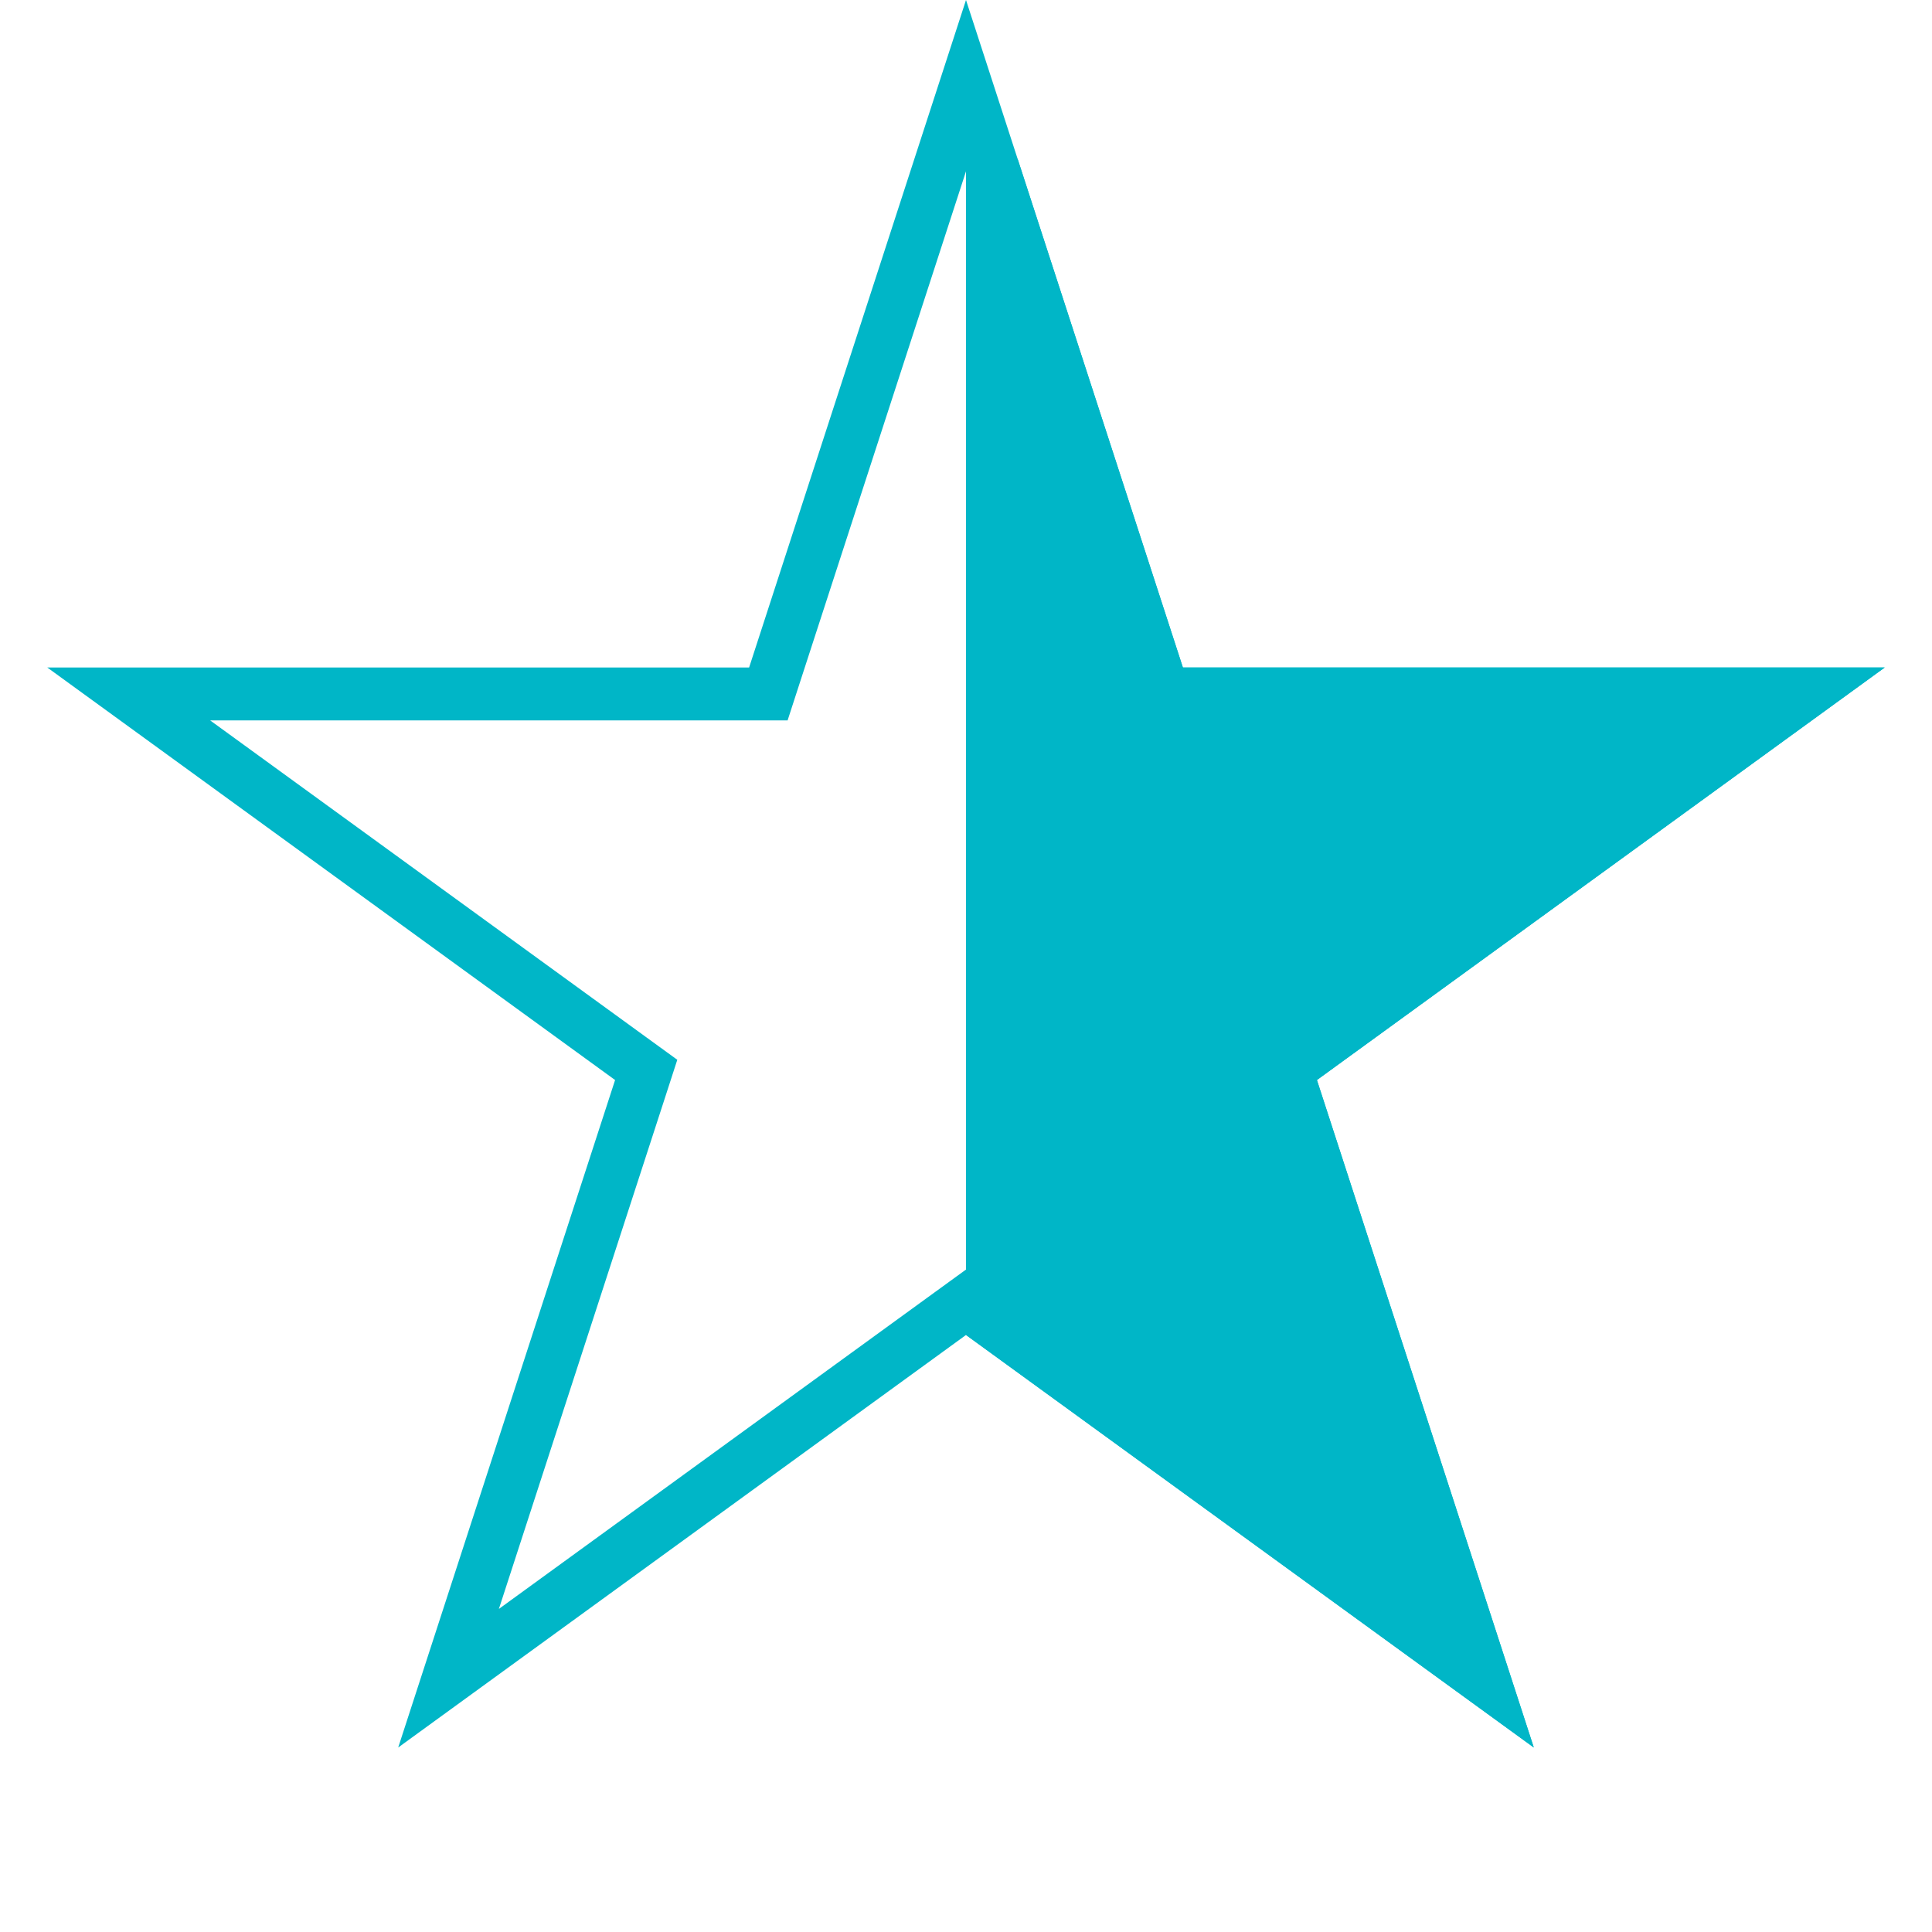 <svg width="73" height="73" viewBox="0 0 73 73" fill="none" xmlns="http://www.w3.org/2000/svg">
<path d="M36.5 3.236L43.744 25.53L43.968 26.221H44.695H68.136L49.172 39.999L48.584 40.426L48.808 41.117L56.052 63.411L37.088 49.633L36.5 49.206L35.912 49.633L16.948 63.411L24.192 41.117L24.416 40.426L23.828 39.999L4.864 26.221H28.305H29.032L29.256 25.53L36.5 3.236Z" stroke="#00B6C7" stroke-width="2"/>
<path d="M43.744 25.53L43.968 26.221H44.695H68.136L49.172 39.999L48.584 40.426L48.808 41.117L56.052 63.411L37.5 49.932V6.314L43.744 25.53Z" fill="#00B6C7" stroke="#00B6C7" stroke-width="2"/>
</svg>
